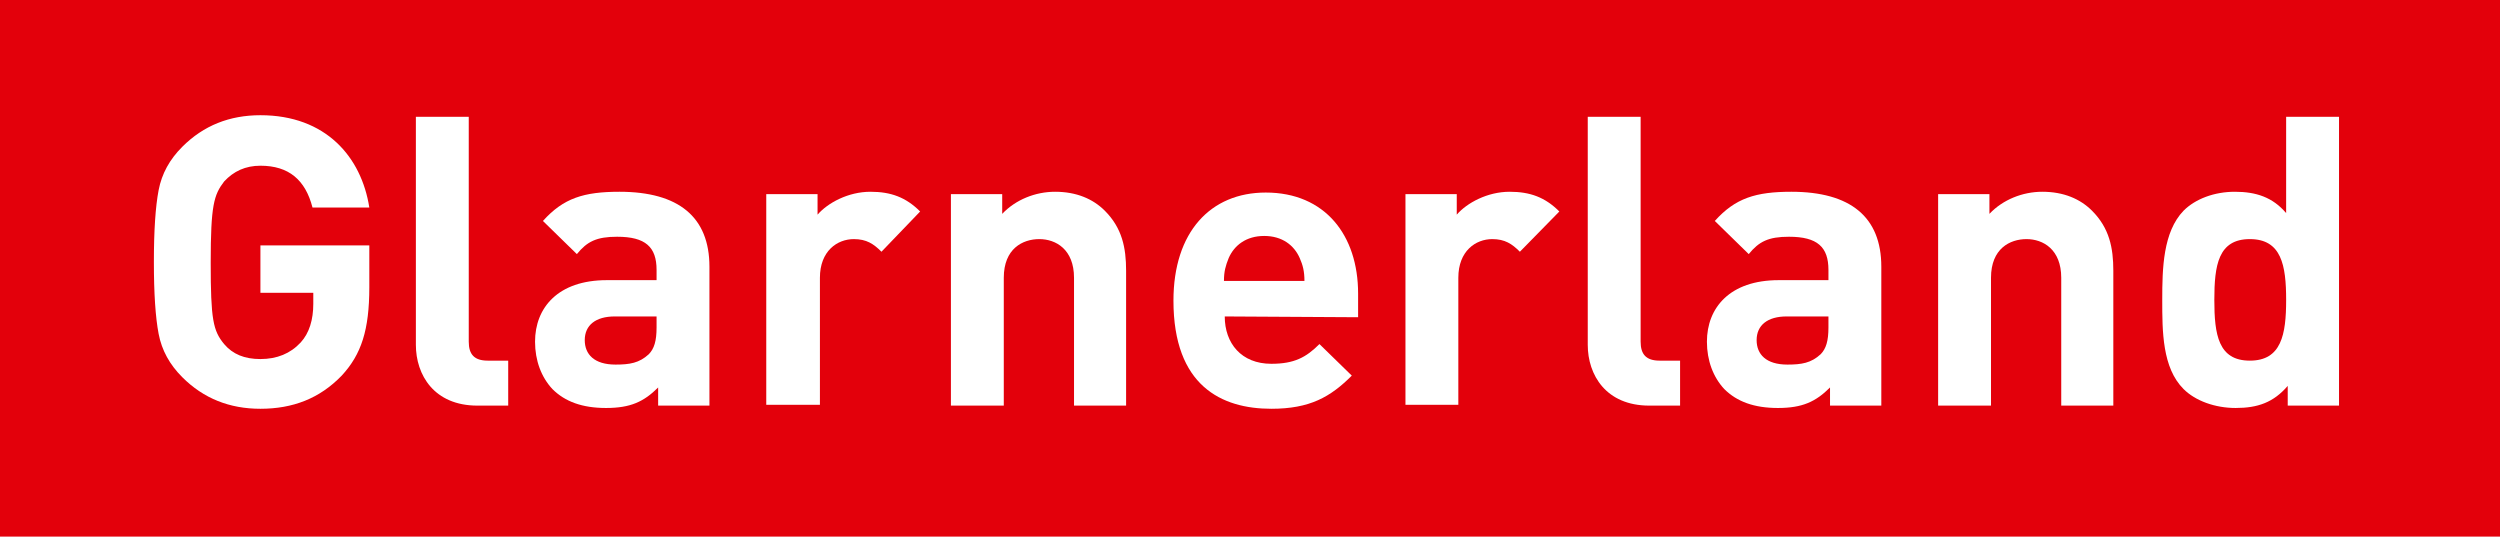 <?xml version="1.0" encoding="utf-8"?>
<!-- Generator: Adobe Illustrator 24.1.0, SVG Export Plug-In . SVG Version: 6.00 Build 0)  -->
<svg version="1.1" id="Ebene_1" xmlns="http://www.w3.org/2000/svg" xmlns:xlink="http://www.w3.org/1999/xlink" x="0px" y="0px"
	 viewBox="0 0 316.8 68" style="enable-background:new 0 0 316.8 68;" xml:space="preserve">
<style type="text/css">
	.st0{fill:#E3000B;}
	.st1{fill:#FFFFFF;}
</style>
<rect class="st0" width="316.8" height="68"/>
<g>
	<g>
		<path class="st1" d="M43.3,47.6c-2.8,2.9-6.2,4.2-10.3,4.2c-3.9,0-7.2-1.3-9.9-4c-1.6-1.6-2.6-3.4-3-5.5s-0.6-5.1-0.6-9.1
			s0.2-7,0.6-9.1s1.4-3.9,3-5.5c2.7-2.7,6-4,9.9-4c8.3,0,12.8,5.3,13.8,11.7h-7.2c-0.9-3.5-3-5.3-6.6-5.3c-1.9,0-3.4,0.7-4.6,2
			c-1.3,1.7-1.7,3-1.7,10.3c0,7.2,0.3,8.6,1.7,10.3c1.1,1.3,2.6,1.9,4.6,1.9c2.1,0,3.8-0.7,5.1-2.1c1.1-1.2,1.6-2.9,1.6-4.9v-1.4H33
			v-6h13.8v5.3C46.8,41.8,45.8,44.9,43.3,47.6z"/>
		<path class="st1" d="M60.5,51.4c-5.5,0-7.8-3.9-7.8-7.7V14.8h6.7v28.5c0,1.6,0.7,2.4,2.4,2.4h2.6v5.7H60.5z"/>
		<path class="st1" d="M83.4,51.4v-2.3c-1.8,1.8-3.5,2.6-6.6,2.6c-3,0-5.2-0.8-6.8-2.4c-1.4-1.5-2.2-3.6-2.2-6
			c0-4.3,2.9-7.8,9.1-7.8h6.3v-1.3c0-2.9-1.4-4.2-5-4.2c-2.6,0-3.8,0.6-5.1,2.2L68.8,28c2.6-2.9,5.2-3.7,9.7-3.7
			c7.5,0,11.4,3.2,11.4,9.5v17.6L83.4,51.4L83.4,51.4z M83.2,40.1h-5.3c-2.4,0-3.8,1.1-3.8,3c0,1.8,1.2,3.1,3.9,3.1
			c1.8,0,3-0.2,4.2-1.3c0.7-0.7,1-1.7,1-3.4L83.2,40.1L83.2,40.1z"/>
		<path class="st1" d="M111.7,31.9c-1-1-1.9-1.6-3.5-1.6c-2.1,0-4.3,1.5-4.3,4.9v16.1h-6.8V24.6h6.5v2.6c1.3-1.5,3.9-2.9,6.7-2.9
			c2.6,0,4.5,0.7,6.3,2.5L111.7,31.9z"/>
		<path class="st1" d="M136.1,51.4V35.2c0-3.6-2.3-4.9-4.4-4.9s-4.5,1.2-4.5,4.9v16.2h-6.7V24.6h6.5v2.5c1.7-1.8,4.2-2.8,6.7-2.8
			c2.7,0,4.8,0.9,6.3,2.4c2.2,2.2,2.7,4.7,2.7,7.6v17.1L136.1,51.4L136.1,51.4z"/>
		<path class="st1" d="M155.2,40.1c0,3.4,2.1,6,5.9,6c2.9,0,4.4-0.8,6.1-2.5l4.1,4c-2.7,2.7-5.3,4.2-10.2,4.2
			c-6.3,0-12.4-2.9-12.4-13.7c0-8.7,4.7-13.7,11.7-13.7c7.5,0,11.7,5.4,11.7,12.8v3L155.2,40.1L155.2,40.1z M164.7,32.7
			c-0.7-1.6-2.2-2.8-4.5-2.8s-3.8,1.2-4.5,2.8c-0.4,1-0.6,1.7-0.6,2.9h10.2C165.3,34.4,165.1,33.6,164.7,32.7z"/>
		<path class="st1" d="M192.6,31.9c-1-1-1.9-1.6-3.5-1.6c-2.1,0-4.3,1.5-4.3,4.9v16.1h-6.7V24.6h6.5v2.6c1.3-1.5,3.9-2.9,6.7-2.9
			c2.6,0,4.5,0.7,6.3,2.5L192.6,31.9z"/>
		<path class="st1" d="M209,51.4c-5.5,0-7.8-3.9-7.8-7.7V14.8h6.7v28.5c0,1.6,0.7,2.4,2.4,2.4h2.6v5.7H209z"/>
		<path class="st1" d="M231.9,51.4v-2.3c-1.8,1.8-3.5,2.6-6.6,2.6c-3,0-5.2-0.8-6.8-2.4c-1.4-1.5-2.2-3.6-2.2-6
			c0-4.3,2.9-7.8,9.1-7.8h6.3v-1.3c0-2.9-1.4-4.2-5-4.2c-2.6,0-3.8,0.6-5.1,2.2l-4.3-4.2c2.6-2.9,5.2-3.7,9.7-3.7
			c7.5,0,11.4,3.2,11.4,9.5v17.6L231.9,51.4L231.9,51.4z M231.7,40.1h-5.3c-2.4,0-3.8,1.1-3.8,3c0,1.8,1.2,3.1,3.9,3.1
			c1.8,0,3-0.2,4.2-1.3c0.7-0.7,1-1.7,1-3.4L231.7,40.1L231.7,40.1z"/>
		<path class="st1" d="M261.2,51.4V35.2c0-3.6-2.3-4.9-4.4-4.9c-2.1,0-4.5,1.2-4.5,4.9v16.2h-6.7V24.6h6.5v2.5
			c1.7-1.8,4.2-2.8,6.7-2.8c2.7,0,4.8,0.9,6.3,2.4c2.2,2.2,2.7,4.7,2.7,7.6v17.1L261.2,51.4L261.2,51.4z"/>
		<path class="st1" d="M289.9,51.4v-2.5c-1.8,2.1-3.8,2.8-6.6,2.8c-2.6,0-5.1-0.9-6.6-2.4C274,46.6,274,42,274,38s0.1-8.6,2.7-11.3
			c1.5-1.5,3.9-2.4,6.5-2.4c2.7,0,4.8,0.7,6.5,2.7V14.8h6.7v36.6L289.9,51.4L289.9,51.4z M285.1,30.3c-4,0-4.5,3.3-4.5,7.7
			c0,4.4,0.5,7.7,4.5,7.7s4.6-3.3,4.6-7.7S289.1,30.3,285.1,30.3z"/>
	</g>
</g>
</svg>
